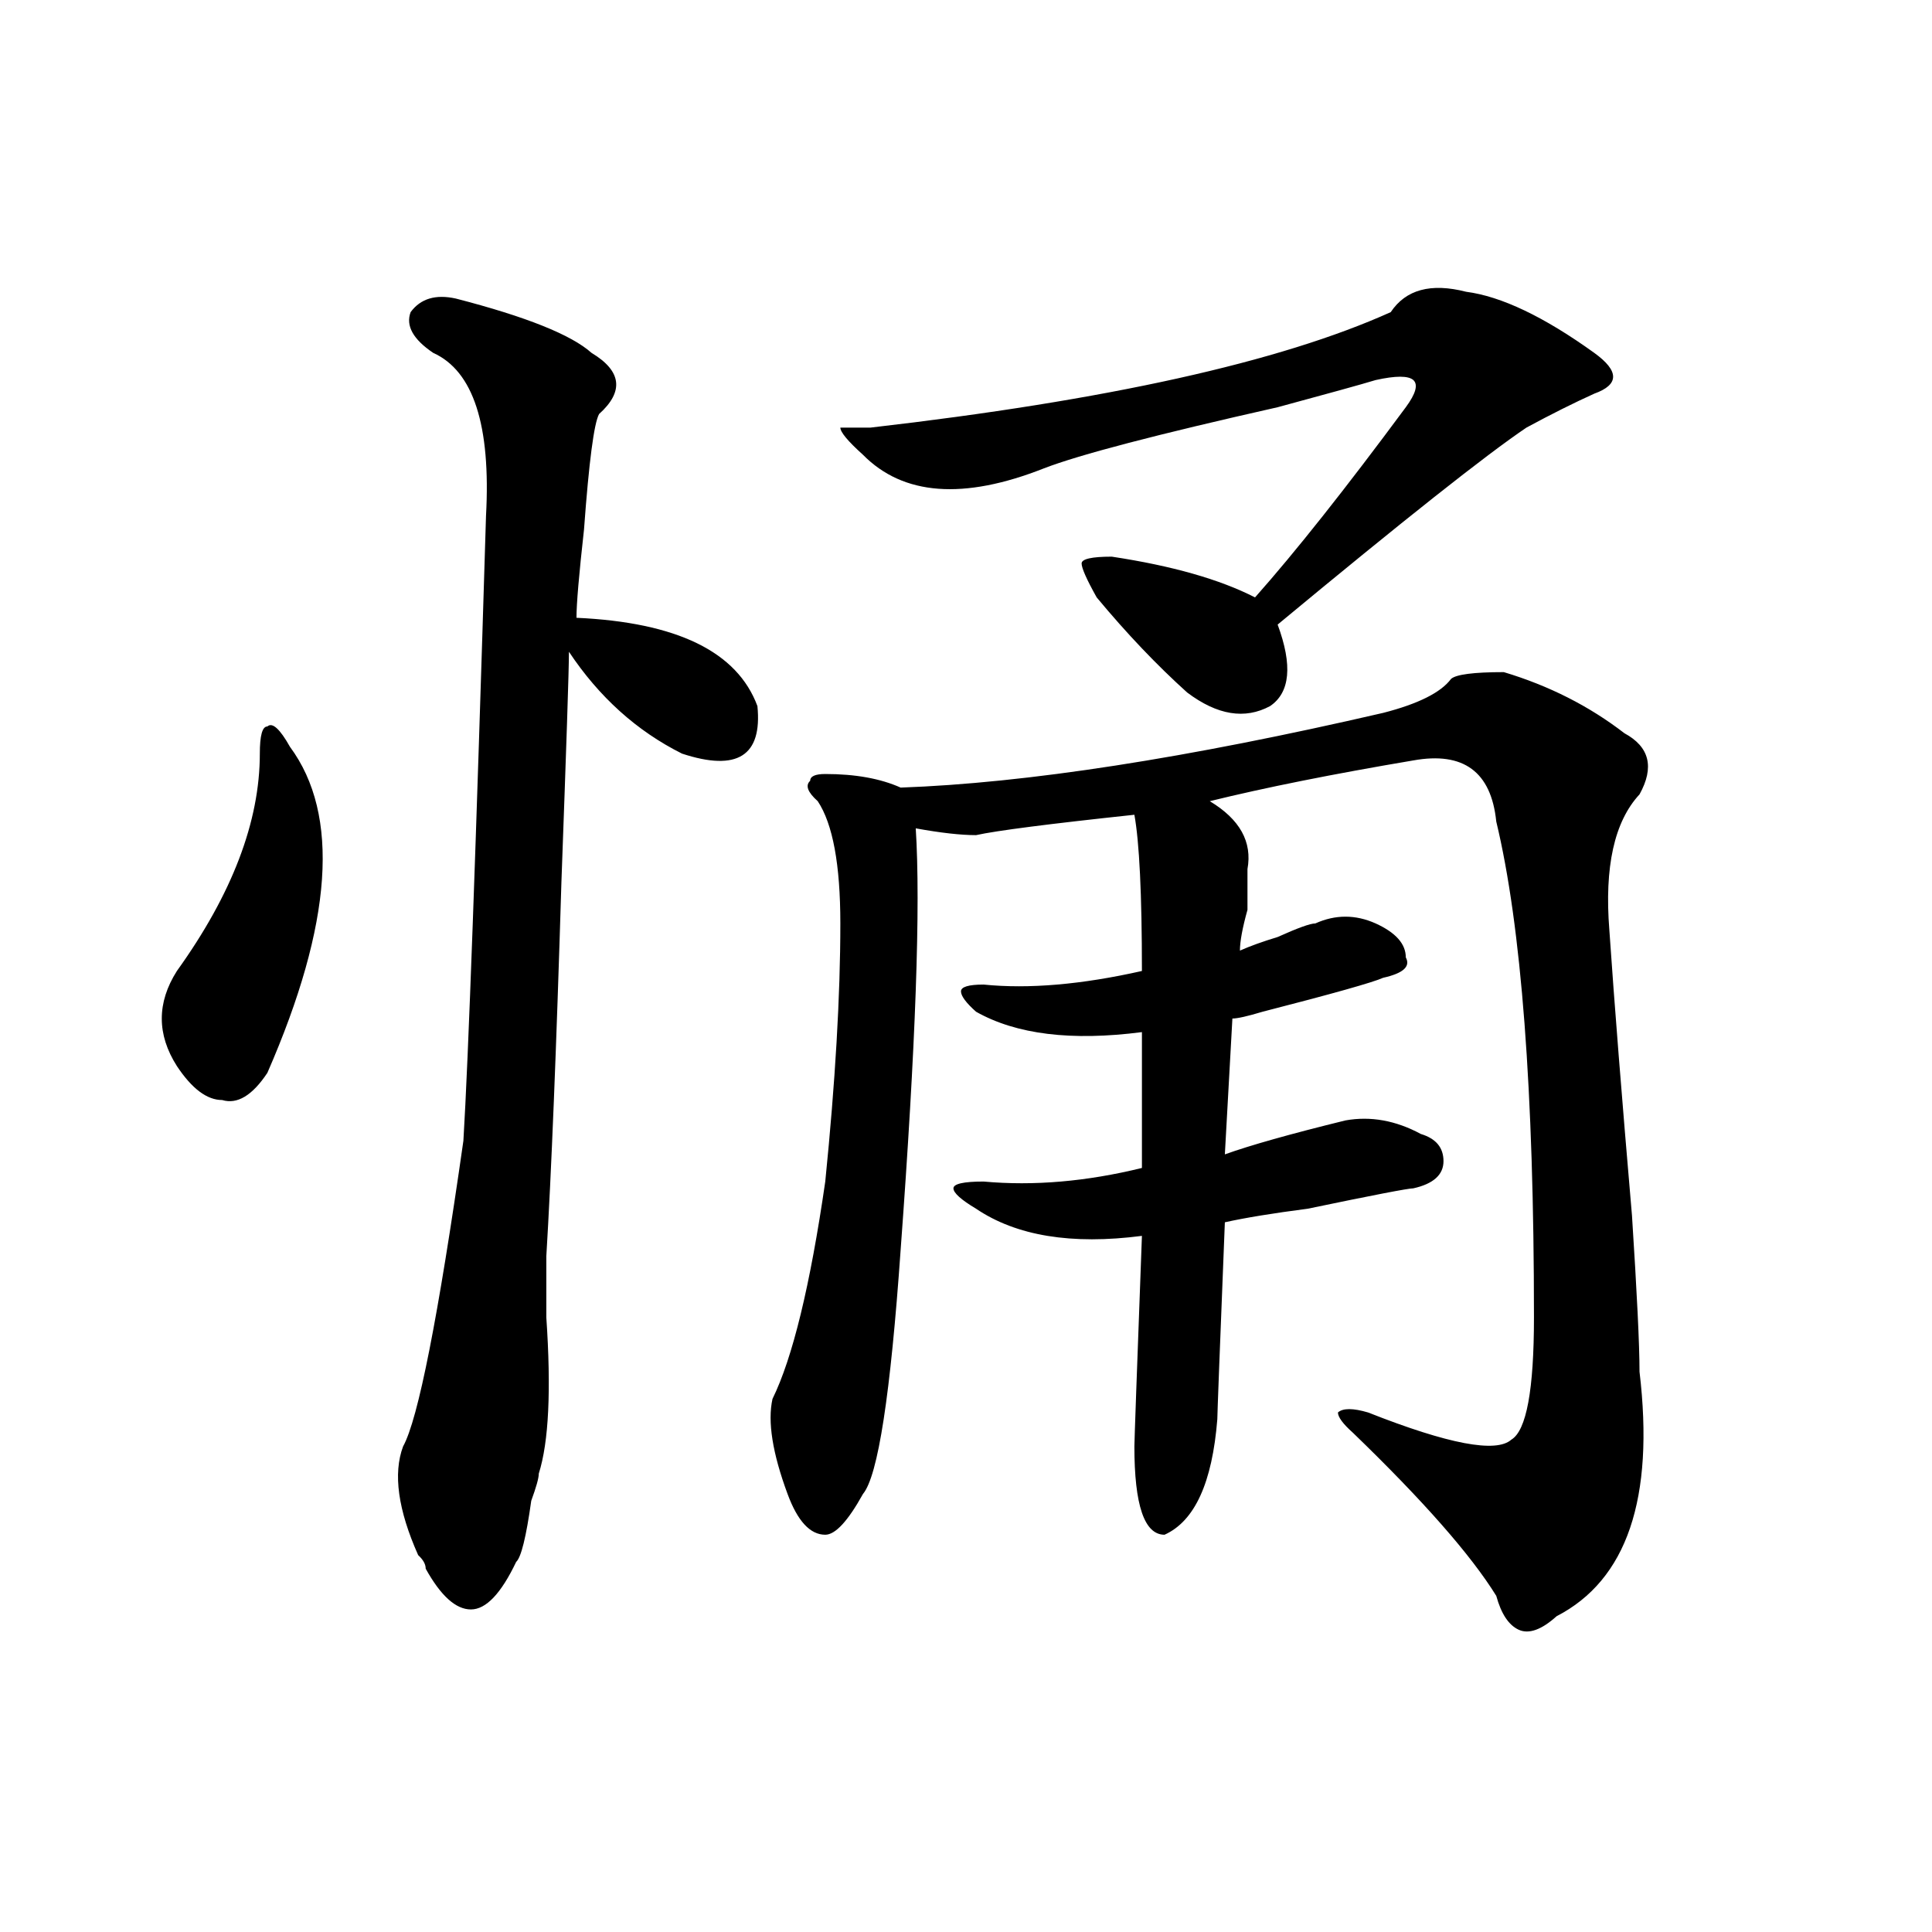 <?xml version="1.0" encoding="utf-8"?>
<!-- Generator: Adobe Illustrator 16.0.0, SVG Export Plug-In . SVG Version: 6.00 Build 0)  -->
<!DOCTYPE svg PUBLIC "-//W3C//DTD SVG 1.1//EN" "http://www.w3.org/Graphics/SVG/1.1/DTD/svg11.dtd">
<svg version="1.1" id="图层_1" xmlns="http://www.w3.org/2000/svg" xmlns:xlink="http://www.w3.org/1999/xlink" x="0px" y="0px"
	 width="1000px" height="1000px" viewBox="0 0 1000 1000" enable-background="new 0 0 1000 1000" xml:space="preserve">
<path d="M150.094,386.563c25.975,35.156,22.072,91.406-11.707,168.75c-7.805,11.755-15.609,16.425-23.414,14.063
	c-7.805,0-15.609-5.823-23.414-17.578c-10.427-16.37-10.427-32.794,0-49.219c28.597-39.825,42.926-77.344,42.926-112.5
	c0-9.339,1.28-14.063,3.902-14.063C140.947,373.708,144.85,377.224,150.094,386.563z M235.945,154.531
	c36.401,9.394,59.815,18.786,70.242,28.125c15.609,9.394,16.89,19.94,3.902,31.641c-2.622,4.724-5.244,24.609-7.805,59.766
	c-2.622,23.456-3.902,38.672-3.902,45.703c52.011,2.362,83.229,17.578,93.656,45.703c2.561,25.817-10.427,34.003-39.023,24.609
	c-23.414-11.7-42.926-29.278-58.535-52.734c0,9.394-1.342,49.219-3.902,119.531c-2.622,86.737-5.244,151.172-7.805,193.359
	c0,7.031,0,17.578,0,31.641c2.561,37.519,1.28,64.489-3.902,80.859c0,2.362-1.342,7.031-3.902,14.063
	c-2.622,18.786-5.244,29.333-7.805,31.641c-7.805,16.369-15.609,24.609-23.414,24.609s-15.609-7.031-23.414-21.094
	c0-2.362-1.342-4.669-3.902-7.031c-10.427-23.401-13.049-42.188-7.805-56.25c7.805-14.063,18.17-66.797,31.219-158.203
	c2.561-42.188,6.463-149.964,11.707-323.438c2.561-46.856-6.524-74.981-27.316-84.375c-10.427-7.031-14.329-14.063-11.707-21.094
	C217.714,154.531,225.519,152.224,235.945,154.531z M751.055,351.406c2.561-2.308,11.707-3.516,27.316-3.516
	c23.414,7.031,44.206,17.578,62.438,31.641c12.987,7.031,15.609,17.578,7.805,31.641c-13.049,14.063-18.231,37.519-15.609,70.313
	c2.561,37.519,6.463,86.737,11.707,147.656c2.561,39.88,3.902,66.797,3.902,80.859c7.805,65.644-6.524,107.775-42.926,126.563
	c-7.805,7.031-14.329,9.338-19.512,7.031c-5.244-2.362-9.146-8.24-11.707-17.578c-13.049-21.094-37.743-49.219-74.145-84.375
	c-5.244-4.669-7.805-8.185-7.805-10.547c2.561-2.308,7.805-2.308,15.609,0c41.584,16.425,66.34,21.094,74.145,14.063
	c7.805-4.669,11.707-25.763,11.707-63.281c0-117.169-6.524-202.698-19.512-256.641c-2.622-25.763-16.951-36.31-42.926-31.641
	c-41.646,7.031-76.767,14.063-105.363,21.094c15.609,9.394,22.072,21.094,19.512,35.156c0,4.724,0,11.755,0,21.094
	c-2.622,9.394-3.902,16.425-3.902,21.094c5.183-2.308,11.707-4.669,19.512-7.031c10.365-4.669,16.89-7.031,19.512-7.031
	c10.365-4.669,20.792-4.669,31.219,0c10.365,4.724,15.609,10.547,15.609,17.578c2.561,4.724-1.342,8.239-11.707,10.547
	c-5.244,2.362-26.036,8.239-62.438,17.578c-7.805,2.362-13.049,3.516-15.609,3.516l-3.902,70.313
	c12.987-4.669,33.779-10.547,62.438-17.578c12.987-2.308,25.975,0,39.023,7.031c7.805,2.362,11.707,7.031,11.707,14.063
	s-5.244,11.755-15.609,14.063c-2.622,0-20.854,3.516-54.633,10.547c-18.231,2.362-32.561,4.724-42.926,7.031
	c-2.622,65.644-3.902,99.646-3.902,101.953c-2.622,32.849-11.707,52.734-27.316,59.766c-10.427,0-15.609-15.216-15.609-45.703
	c0-2.308,1.28-38.672,3.902-108.984c-36.463,4.724-65.06,0-85.852-14.063c-7.805-4.669-11.707-8.185-11.707-10.547
	c0-2.308,5.183-3.516,15.609-3.516c25.975,2.362,53.291,0,81.949-7.031v-70.313c-36.463,4.724-65.06,1.208-85.852-10.547
	c-5.244-4.669-7.805-8.185-7.805-10.547c0-2.308,3.902-3.516,11.707-3.516c23.414,2.362,50.73,0,81.949-7.031
	c0-39.825-1.342-66.797-3.902-80.859c-44.268,4.724-71.584,8.239-81.949,10.547c-7.805,0-18.231-1.153-31.219-3.516
	c2.561,39.88,0,112.5-7.805,217.969c-5.244,75.036-11.707,117.224-19.512,126.563c-7.805,14.063-14.329,21.094-19.512,21.094
	c-7.805,0-14.329-7.031-19.512-21.094c-7.805-21.094-10.427-37.464-7.805-49.219c10.365-21.094,19.512-58.558,27.316-112.5
	c5.183-51.526,7.805-96.075,7.805-133.594c0-30.433-3.902-51.526-11.707-63.281c-5.244-4.669-6.524-8.185-3.902-10.547
	c0-2.308,2.561-3.516,7.805-3.516c15.609,0,28.597,2.362,39.023,7.031c64.998-2.308,148.289-15.216,249.75-38.672
	C734.104,364.315,745.811,358.438,751.055,351.406z M758.859,151.016c18.17,2.362,40.304,12.909,66.34,31.641
	c12.987,9.394,12.987,16.425,0,21.094c-10.427,4.724-22.134,10.547-35.121,17.578c-20.854,14.063-63.779,48.065-128.777,101.953
	c7.805,21.094,6.463,35.156-3.902,42.188c-13.049,7.031-27.316,4.724-42.926-7.031c-15.609-14.063-31.219-30.433-46.828-49.219
	c-5.244-9.339-7.805-15.216-7.805-17.578c0-2.308,5.183-3.516,15.609-3.516c31.219,4.724,55.913,11.755,74.145,21.094
	c20.792-23.401,46.828-56.25,78.047-98.438c5.183-7.031,6.463-11.7,3.902-14.063c-2.622-2.308-9.146-2.308-19.512,0
	c-7.805,2.362-24.756,7.031-50.73,14.063c-62.438,14.063-102.803,24.609-120.973,31.641c-41.646,16.425-72.864,14.063-93.656-7.031
	c-7.805-7.031-11.707-11.7-11.707-14.063h15.609c122.253-14.063,212.007-33.948,269.262-59.766
	C727.641,149.862,740.628,146.347,758.859,151.016z"/>
</svg>
